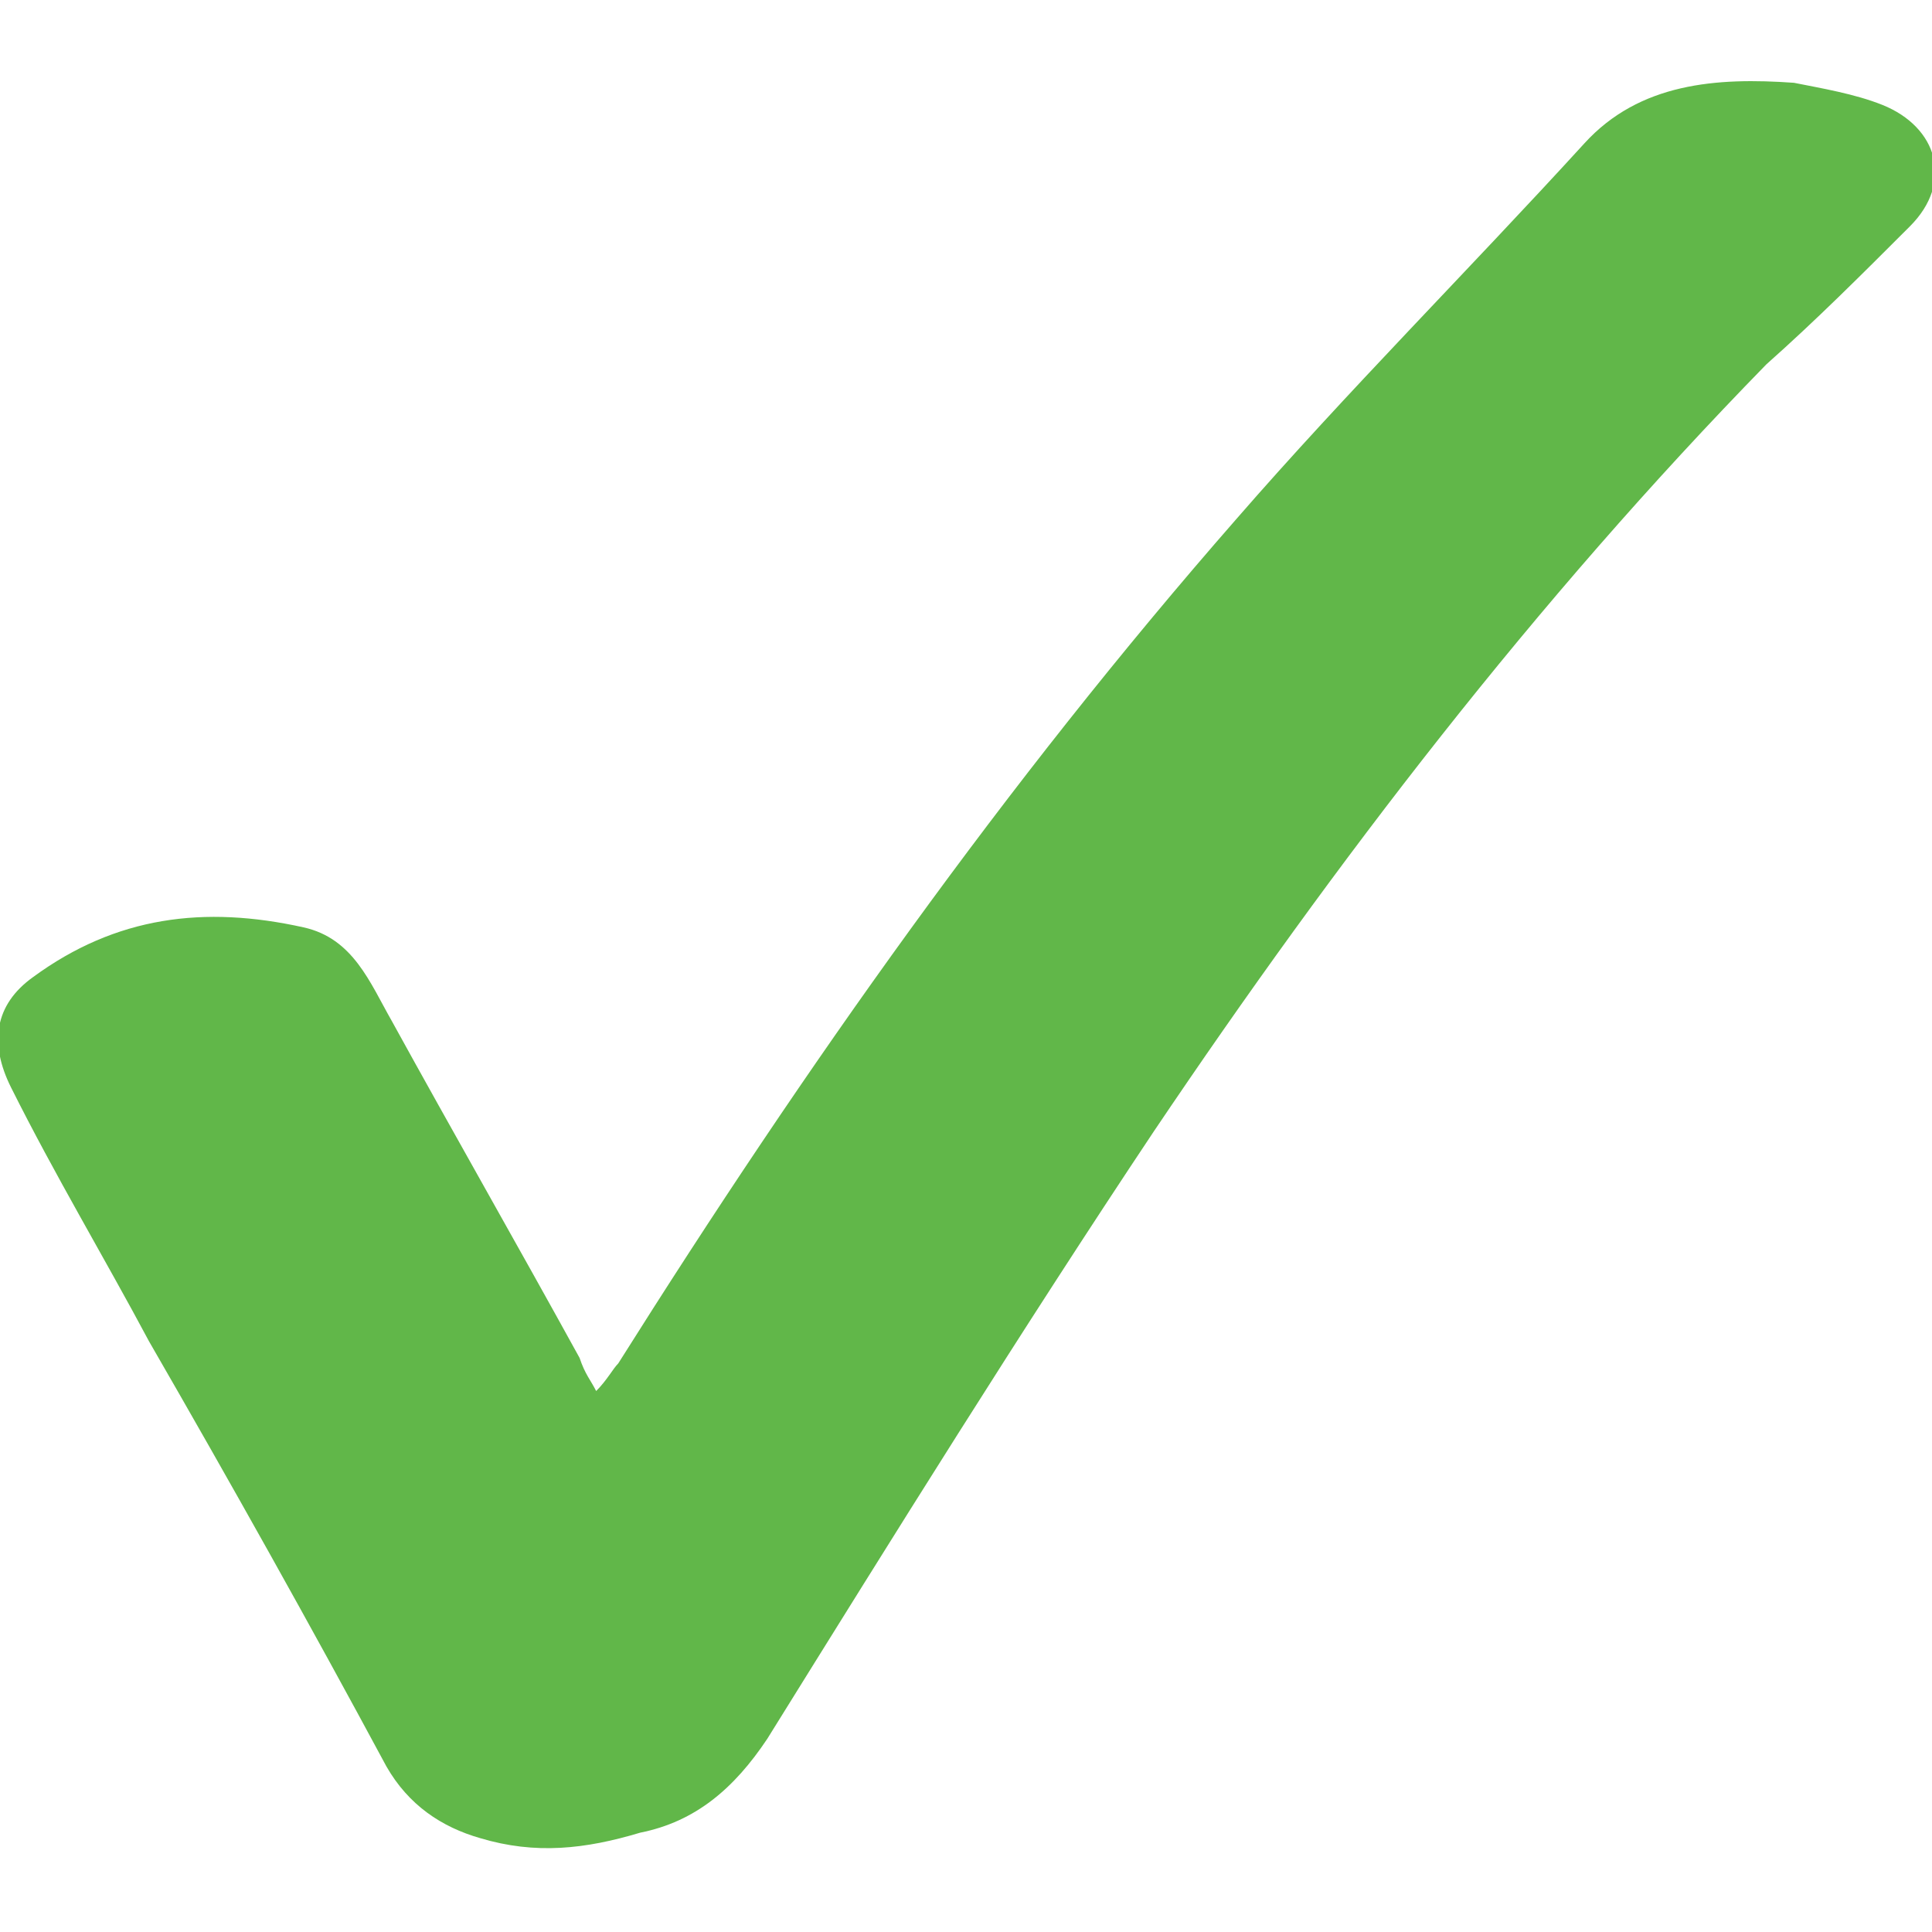<svg version="1.1" xmlns="http://www.w3.org/2000/svg" xmlns:xlink="http://www.w3.org/1999/xlink" x="0px" y="0px"
	 width="35px" height="35px" viewBox="0 0 35 35" style="enable-background:new 0 0 35 35;" xml:space="preserve">
	<style>
		.st0 {fill:#61b749}
	</style>
	<g>
		<path class="st0" d="M10.8,25.2c0.2-0.2,0.3-0.4,0.4-0.5c3.4-5.4,7-10.5,11.2-15.3c2-2.3,4.2-4.5,6.3-6.8c1-1.1,2.4-1.2,3.8-1.1
			c0.5,0.1,1.1,0.2,1.6,0.4c1,0.4,1.3,1.4,0.5,2.2C33.7,5,32.9,5.8,32,6.6c-4.2,4.3-7.8,9-11.1,13.9c-2.4,3.6-4.7,7.3-7,11
			c-0.6,0.9-1.3,1.5-2.3,1.7c-1,0.3-1.9,0.4-2.9,0.1c-0.7-0.2-1.3-0.6-1.7-1.3c-1.4-2.6-2.8-5.1-4.3-7.7c-0.8-1.5-1.7-3-2.5-4.6
			c-0.4-0.8-0.3-1.5,0.4-2c1.5-1.1,3.1-1.3,4.9-0.9c0.9,0.2,1.2,1,1.6,1.7c1.1,2,2.3,4.1,3.4,6.1C10.6,24.9,10.7,25,10.8,25.2z" />
	</g>
</svg>